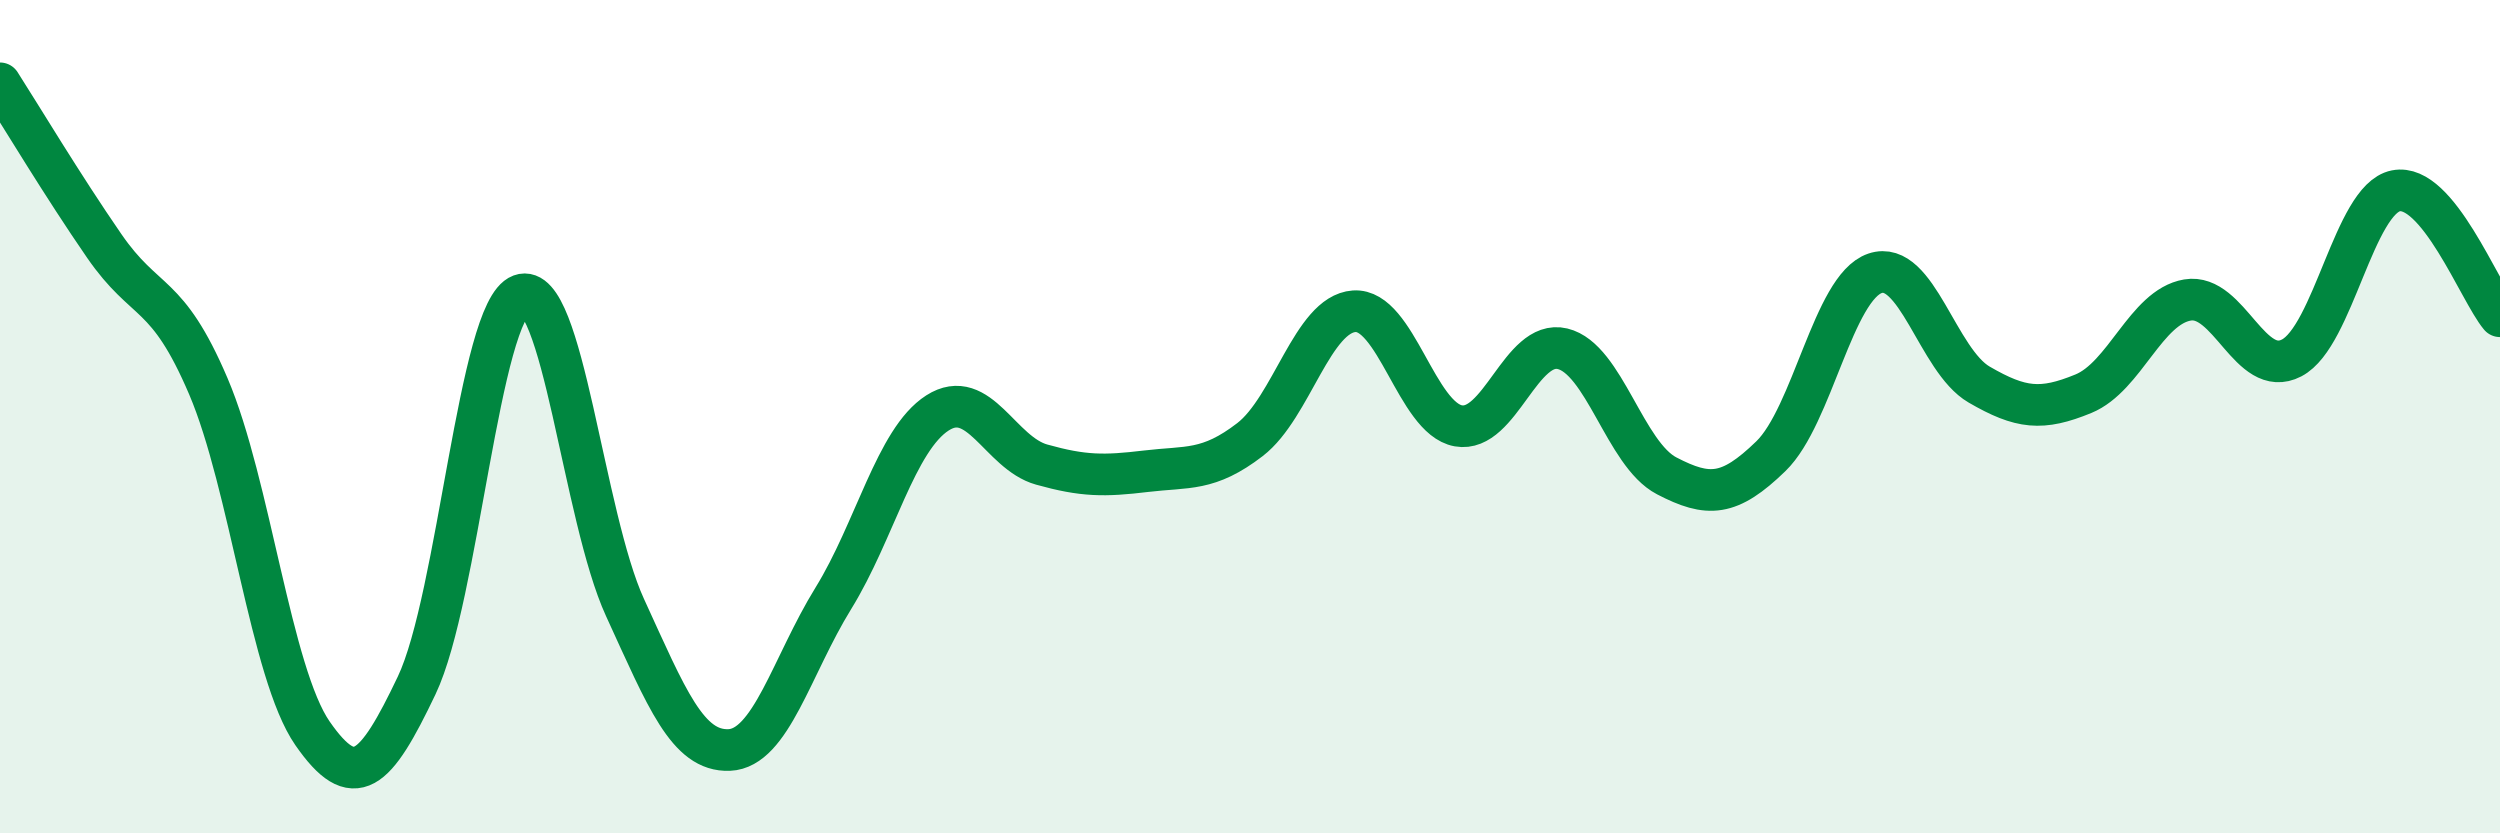 
    <svg width="60" height="20" viewBox="0 0 60 20" xmlns="http://www.w3.org/2000/svg">
      <path
        d="M 0,2 C 0.5,2.78 1.5,4.45 2.5,5.9 C 3.5,7.35 4,6.93 5,9.27 C 6,11.61 6.5,16.16 7.5,17.6 C 8.5,19.04 9,18.55 10,16.45 C 11,14.35 11.5,7.45 12.5,7.08 C 13.5,6.71 14,12.4 15,14.58 C 16,16.76 16.5,18.04 17.5,18 C 18.5,17.96 19,15.98 20,14.36 C 21,12.74 21.5,10.55 22.5,9.91 C 23.5,9.27 24,10.87 25,11.15 C 26,11.43 26.5,11.43 27.5,11.31 C 28.5,11.19 29,11.32 30,10.55 C 31,9.78 31.5,7.54 32.5,7.47 C 33.5,7.4 34,10.04 35,10.22 C 36,10.4 36.5,8.13 37.5,8.37 C 38.5,8.61 39,10.9 40,11.42 C 41,11.94 41.5,11.92 42.5,10.95 C 43.5,9.98 44,6.9 45,6.56 C 46,6.22 46.5,8.65 47.5,9.23 C 48.5,9.81 49,9.86 50,9.45 C 51,9.04 51.5,7.37 52.5,7.2 C 53.5,7.03 54,9.11 55,8.59 C 56,8.07 56.5,4.78 57.5,4.58 C 58.5,4.38 59.5,6.99 60,7.59L60 20L0 20Z"
        fill="#008740"
        opacity="0.1"
        stroke-linecap="round"
        stroke-linejoin="round"
      />
      <path
        d="M 0,2 C 0.5,2.78 1.5,4.45 2.5,5.9 C 3.5,7.35 4,6.93 5,9.27 C 6,11.61 6.5,16.16 7.5,17.6 C 8.5,19.04 9,18.55 10,16.45 C 11,14.35 11.5,7.45 12.5,7.08 C 13.5,6.71 14,12.4 15,14.58 C 16,16.76 16.5,18.04 17.5,18 C 18.5,17.96 19,15.98 20,14.36 C 21,12.74 21.5,10.55 22.5,9.91 C 23.5,9.27 24,10.87 25,11.15 C 26,11.43 26.5,11.43 27.5,11.31 C 28.5,11.19 29,11.32 30,10.55 C 31,9.78 31.5,7.54 32.5,7.47 C 33.5,7.4 34,10.04 35,10.22 C 36,10.4 36.5,8.13 37.5,8.37 C 38.5,8.61 39,10.9 40,11.42 C 41,11.94 41.5,11.92 42.5,10.95 C 43.5,9.98 44,6.9 45,6.56 C 46,6.22 46.5,8.65 47.5,9.23 C 48.5,9.81 49,9.86 50,9.45 C 51,9.04 51.5,7.37 52.5,7.2 C 53.5,7.03 54,9.11 55,8.59 C 56,8.07 56.5,4.78 57.5,4.58 C 58.5,4.38 59.5,6.99 60,7.59"
        stroke="#008740"
        stroke-width="1"
        fill="none"
        stroke-linecap="round"
        stroke-linejoin="round"
      />
    </svg>
  